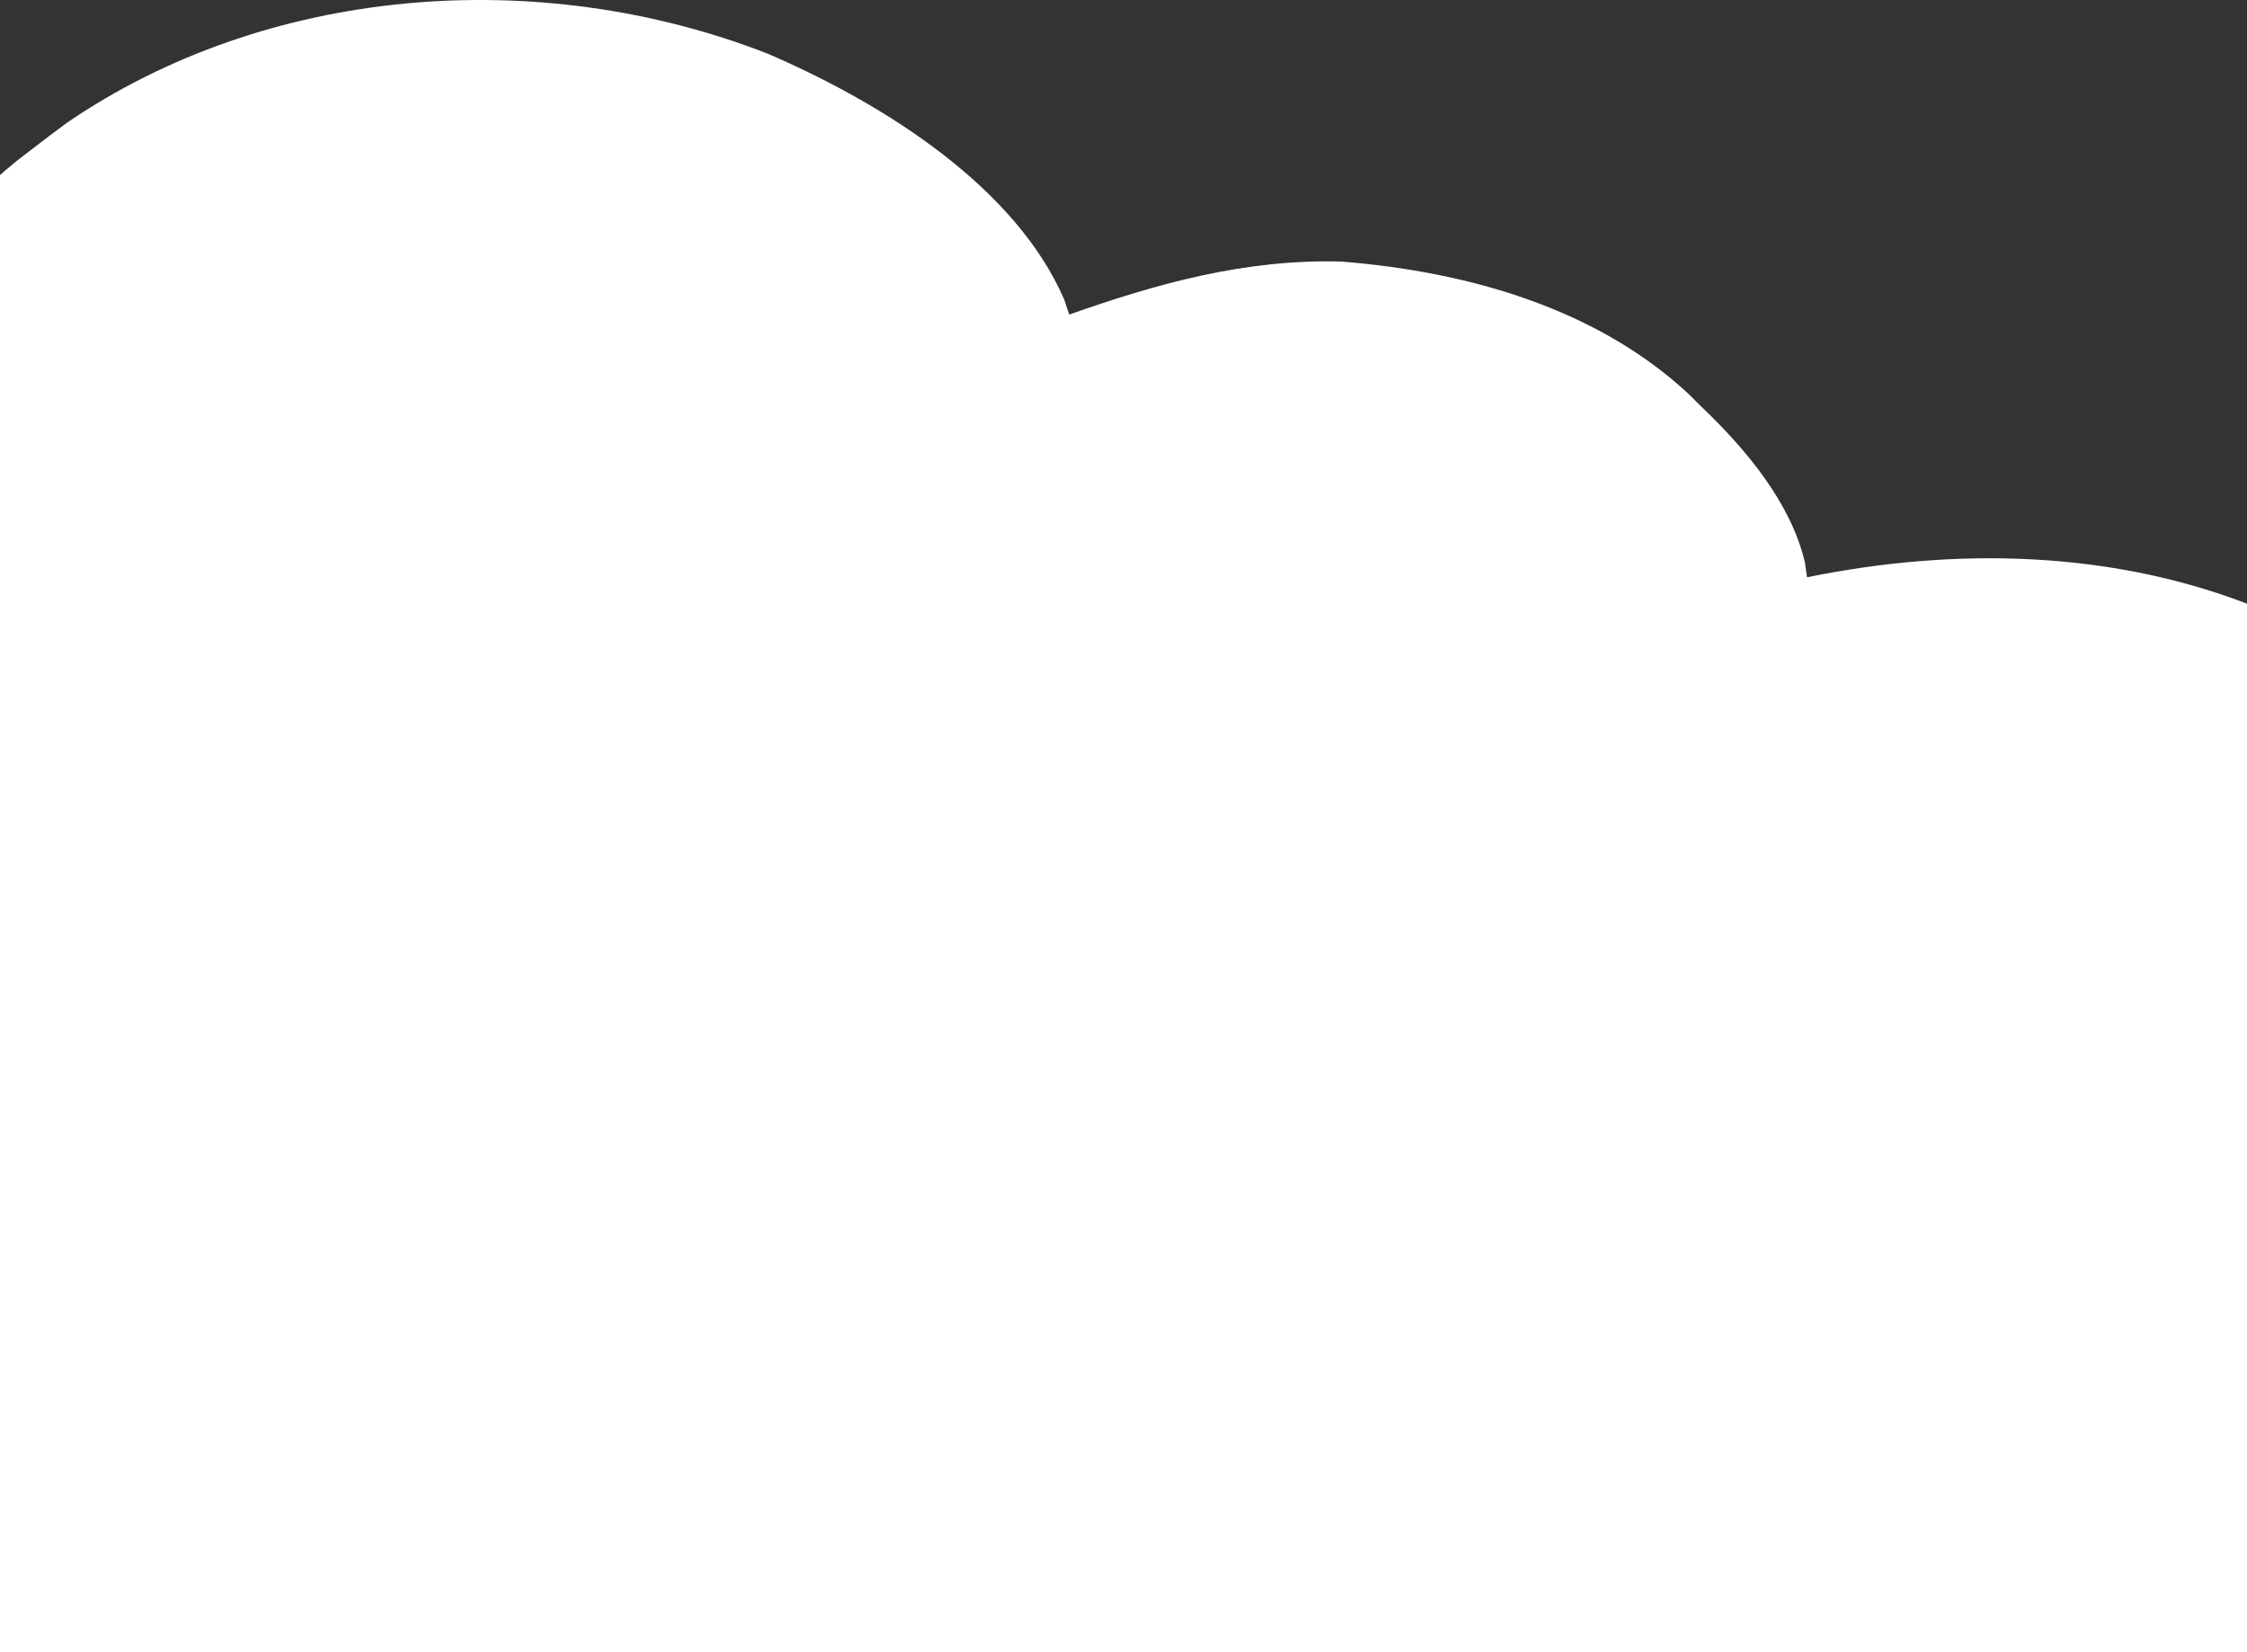 <svg width="393" height="289" viewBox="0 0 393 289" fill="none" xmlns="http://www.w3.org/2000/svg">
    <rect x="0" y="0" width="393" height="289" fill="#333333" stroke="none"/>
    <path
        d="M11.673 21.495C9.643 22.994 7.632 24.513 5.642 26.052C4.736 26.749 3.829 27.445 2.895 28.163C-18.574 45.589 -30.33 70.597 -31.773 95.686C-32.021 107.819 -30.368 119.443 -25.747 130.931C-27.137 130.993 -28.528 131.054 -29.961 131.118C-53.216 133.404 -74.133 146.002 -89.201 160.759C-107.273 180.901 -112.24 204.317 -109.139 229.334C-105.562 248.792 -91.439 267.975 -73.566 280.004C-52.752 292.968 -31.383 297.899 -5.788 297.871C-4.238 297.873 -2.688 297.875 -1.137 297.878C3.105 297.884 7.347 297.884 11.589 297.883C16.171 297.883 20.754 297.888 25.336 297.893C34.308 297.901 43.279 297.904 52.251 297.904C59.548 297.905 66.845 297.907 74.141 297.91C94.848 297.919 115.554 297.923 136.261 297.923C137.376 297.923 138.492 297.923 139.641 297.923C140.758 297.923 141.875 297.922 143.026 297.922C161.117 297.922 179.208 297.932 197.299 297.946C215.894 297.96 234.488 297.967 253.083 297.966C263.515 297.966 273.946 297.968 284.378 297.979C293.262 297.988 302.146 297.99 311.03 297.984C315.558 297.98 320.085 297.98 324.612 297.989C328.768 297.997 332.923 297.995 337.078 297.987C339.271 297.985 341.463 297.992 343.656 298C373.541 297.897 399.915 289.957 423.001 273.765C423.732 273.3 424.463 272.836 425.217 272.357C446.099 258.52 459.008 233.825 462.528 211.837C465.061 180.801 457.669 154.589 433.92 130.707C423.817 120.901 412.05 113.868 398.587 107.957C397.322 107.401 396.057 106.845 394.754 106.272C370.006 96.289 342.331 95.599 316.045 100.965C315.927 100.116 315.809 99.266 315.687 98.39C313.25 88.031 305.539 78.711 297.444 71C296.413 69.975 296.413 69.975 295.36 68.928C279.555 54.191 257.253 47.528 234.525 45.744C217.727 45.294 202.324 49.609 187.001 55.019C186.718 54.161 186.435 53.304 186.143 52.42C177.707 32.897 155.06 18.34 134.25 9.38C93.951 -6.319 46.508 -2.333 11.673 21.495Z"
        fill="white" />
</svg>